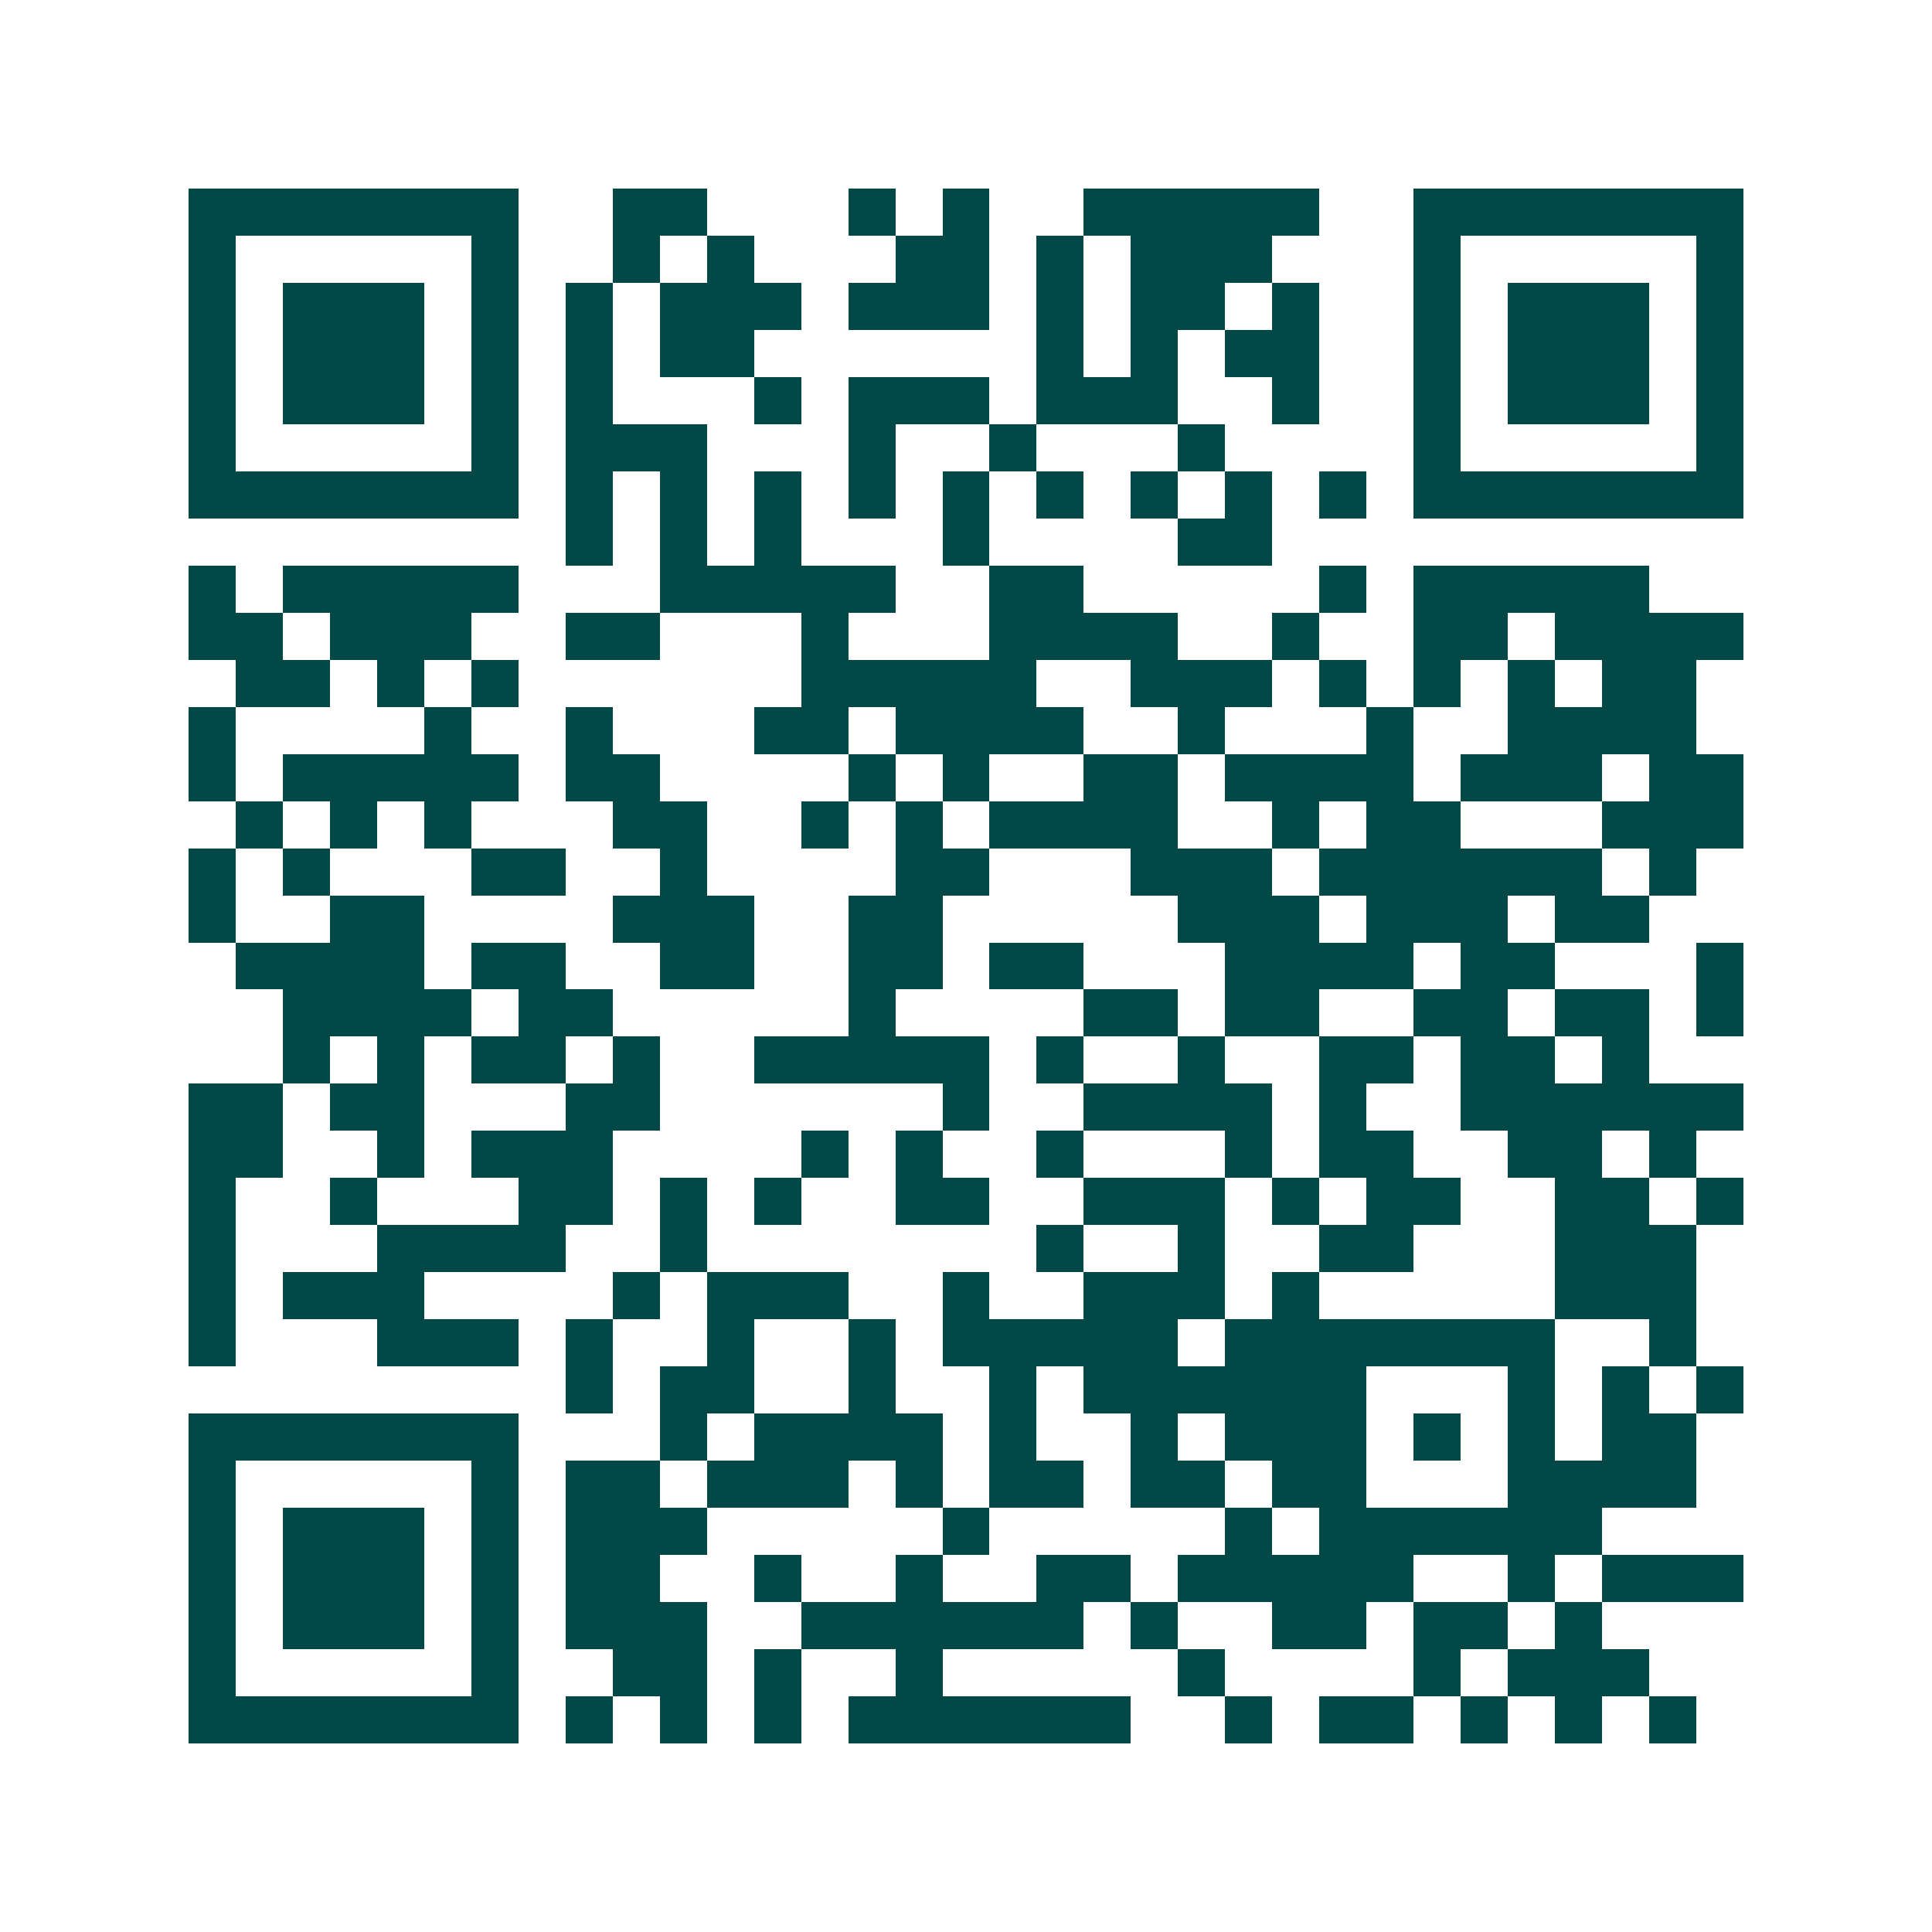 <svg xmlns="http://www.w3.org/2000/svg" width="200" height="200" viewBox="0 0 41 41" shape-rendering="crispEdges"><path fill="#ffffff" d="M0 0h41v41H0z"/><path stroke="#014847" d="M4 4.5h7m2 0h2m3 0h1m1 0h1m2 0h5m2 0h7M4 5.5h1m5 0h1m2 0h1m1 0h1m3 0h2m1 0h1m1 0h3m3 0h1m5 0h1M4 6.5h1m1 0h3m1 0h1m1 0h1m1 0h3m1 0h3m1 0h1m1 0h2m1 0h1m2 0h1m1 0h3m1 0h1M4 7.5h1m1 0h3m1 0h1m1 0h1m1 0h2m6 0h1m1 0h1m1 0h2m2 0h1m1 0h3m1 0h1M4 8.5h1m1 0h3m1 0h1m1 0h1m3 0h1m1 0h3m1 0h3m2 0h1m2 0h1m1 0h3m1 0h1M4 9.5h1m5 0h1m1 0h3m3 0h1m2 0h1m3 0h1m4 0h1m5 0h1M4 10.5h7m1 0h1m1 0h1m1 0h1m1 0h1m1 0h1m1 0h1m1 0h1m1 0h1m1 0h1m1 0h7M12 11.5h1m1 0h1m1 0h1m3 0h1m4 0h2M4 12.5h1m1 0h5m3 0h5m2 0h2m5 0h1m1 0h5M4 13.5h2m1 0h3m2 0h2m3 0h1m3 0h4m2 0h1m2 0h2m1 0h4M5 14.5h2m1 0h1m1 0h1m6 0h5m2 0h3m1 0h1m1 0h1m1 0h1m1 0h2M4 15.5h1m4 0h1m2 0h1m3 0h2m1 0h4m2 0h1m3 0h1m2 0h4M4 16.5h1m1 0h5m1 0h2m4 0h1m1 0h1m2 0h2m1 0h4m1 0h3m1 0h2M5 17.5h1m1 0h1m1 0h1m3 0h2m2 0h1m1 0h1m1 0h4m2 0h1m1 0h2m3 0h3M4 18.5h1m1 0h1m3 0h2m2 0h1m4 0h2m3 0h3m1 0h6m1 0h1M4 19.5h1m2 0h2m4 0h3m2 0h2m5 0h3m1 0h3m1 0h2M5 20.5h4m1 0h2m2 0h2m2 0h2m1 0h2m3 0h4m1 0h2m3 0h1M6 21.5h4m1 0h2m5 0h1m4 0h2m1 0h2m2 0h2m1 0h2m1 0h1M6 22.5h1m1 0h1m1 0h2m1 0h1m2 0h5m1 0h1m2 0h1m2 0h2m1 0h2m1 0h1M4 23.5h2m1 0h2m3 0h2m6 0h1m2 0h4m1 0h1m2 0h6M4 24.5h2m2 0h1m1 0h3m4 0h1m1 0h1m2 0h1m3 0h1m1 0h2m2 0h2m1 0h1M4 25.5h1m2 0h1m3 0h2m1 0h1m1 0h1m2 0h2m2 0h3m1 0h1m1 0h2m2 0h2m1 0h1M4 26.5h1m3 0h4m2 0h1m7 0h1m2 0h1m2 0h2m3 0h3M4 27.5h1m1 0h3m4 0h1m1 0h3m2 0h1m2 0h3m1 0h1m5 0h3M4 28.5h1m3 0h3m1 0h1m2 0h1m2 0h1m1 0h5m1 0h7m2 0h1M12 29.5h1m1 0h2m2 0h1m2 0h1m1 0h6m3 0h1m1 0h1m1 0h1M4 30.5h7m3 0h1m1 0h4m1 0h1m2 0h1m1 0h3m1 0h1m1 0h1m1 0h2M4 31.5h1m5 0h1m1 0h2m1 0h3m1 0h1m1 0h2m1 0h2m1 0h2m3 0h4M4 32.5h1m1 0h3m1 0h1m1 0h3m5 0h1m5 0h1m1 0h6M4 33.5h1m1 0h3m1 0h1m1 0h2m2 0h1m2 0h1m2 0h2m1 0h5m2 0h1m1 0h3M4 34.5h1m1 0h3m1 0h1m1 0h3m2 0h6m1 0h1m2 0h2m1 0h2m1 0h1M4 35.5h1m5 0h1m2 0h2m1 0h1m2 0h1m5 0h1m4 0h1m1 0h3M4 36.5h7m1 0h1m1 0h1m1 0h1m1 0h6m2 0h1m1 0h2m1 0h1m1 0h1m1 0h1"/></svg>
